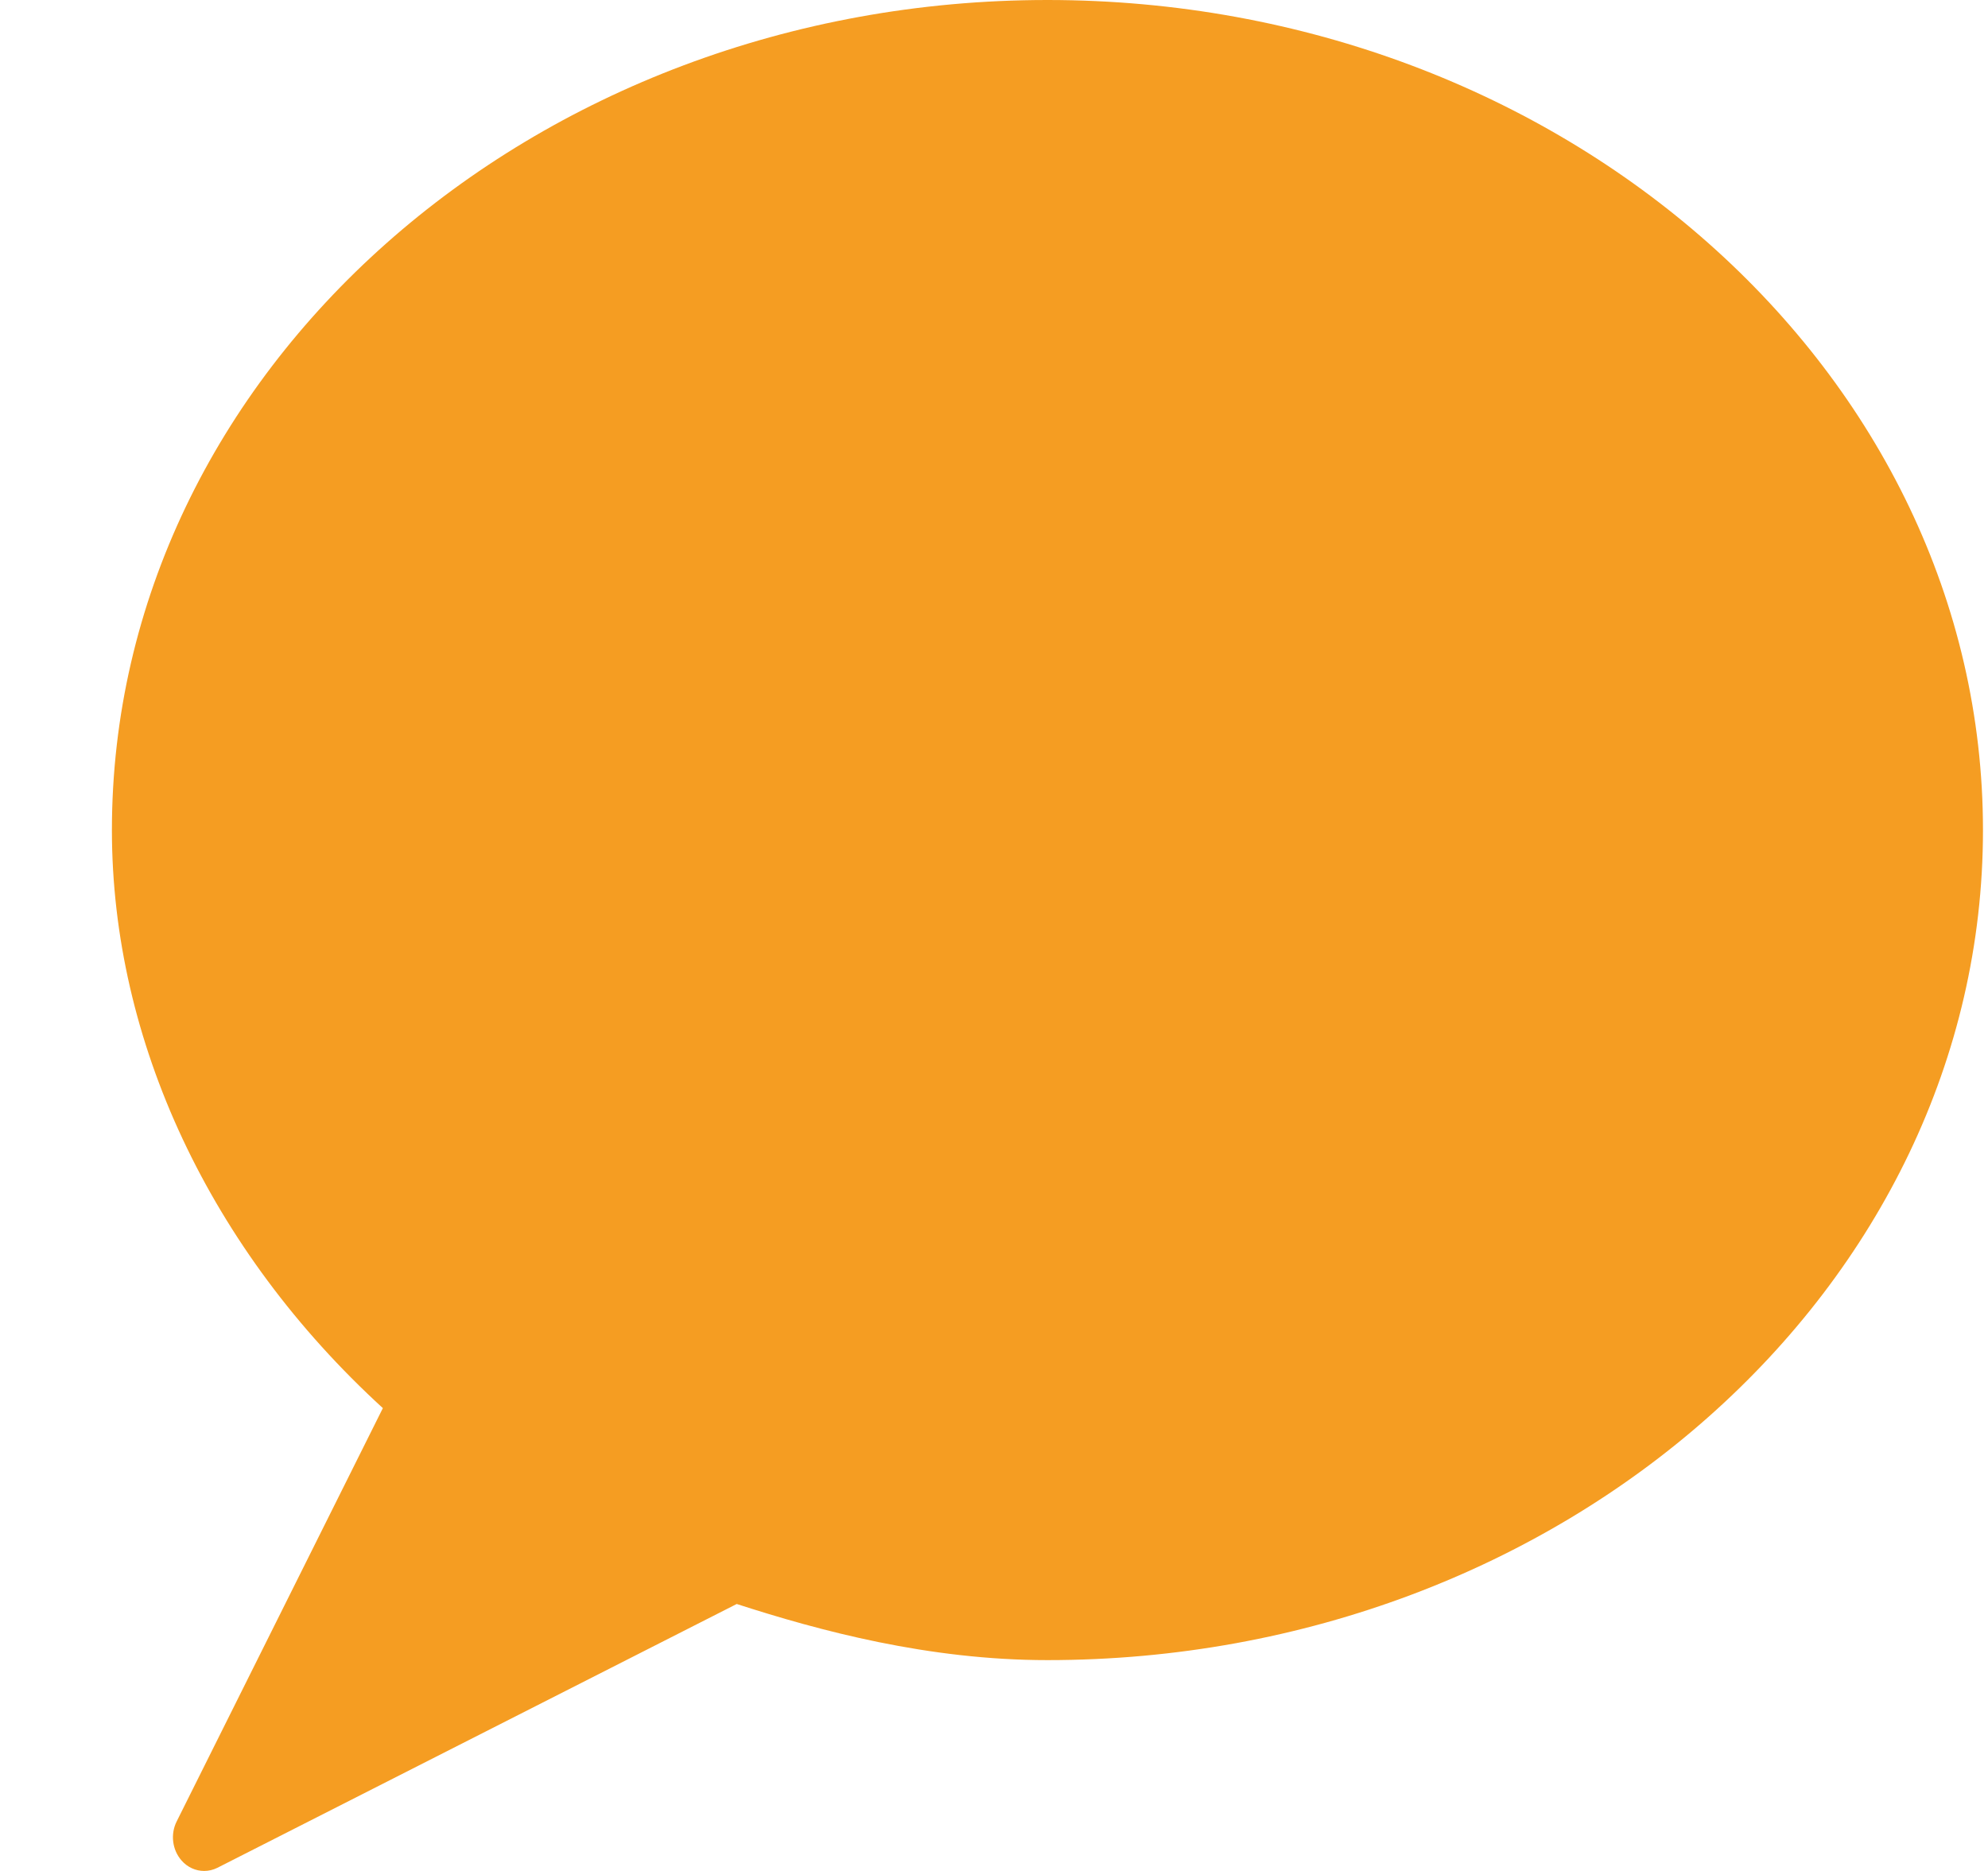 <svg width="17" height="16" viewBox="0 0 17 16" fill="none" xmlns="http://www.w3.org/2000/svg">
<path fill-rule="evenodd" clip-rule="evenodd" d="M0.957 7.099C0.957 8.903 1.798 10.692 3.274 12.042L1.511 15.576C1.456 15.685 1.473 15.82 1.552 15.91C1.603 15.969 1.674 16 1.746 16C1.784 16 1.823 15.991 1.859 15.973L6.3 13.717C7.012 13.947 7.94 14.197 8.957 14.197C13.368 14.197 16.957 11.013 16.957 7.099C16.957 3.184 13.368 0 8.957 0C4.546 0 0.957 3.184 0.957 7.099Z" fill="#F59D22"/>
</svg>
